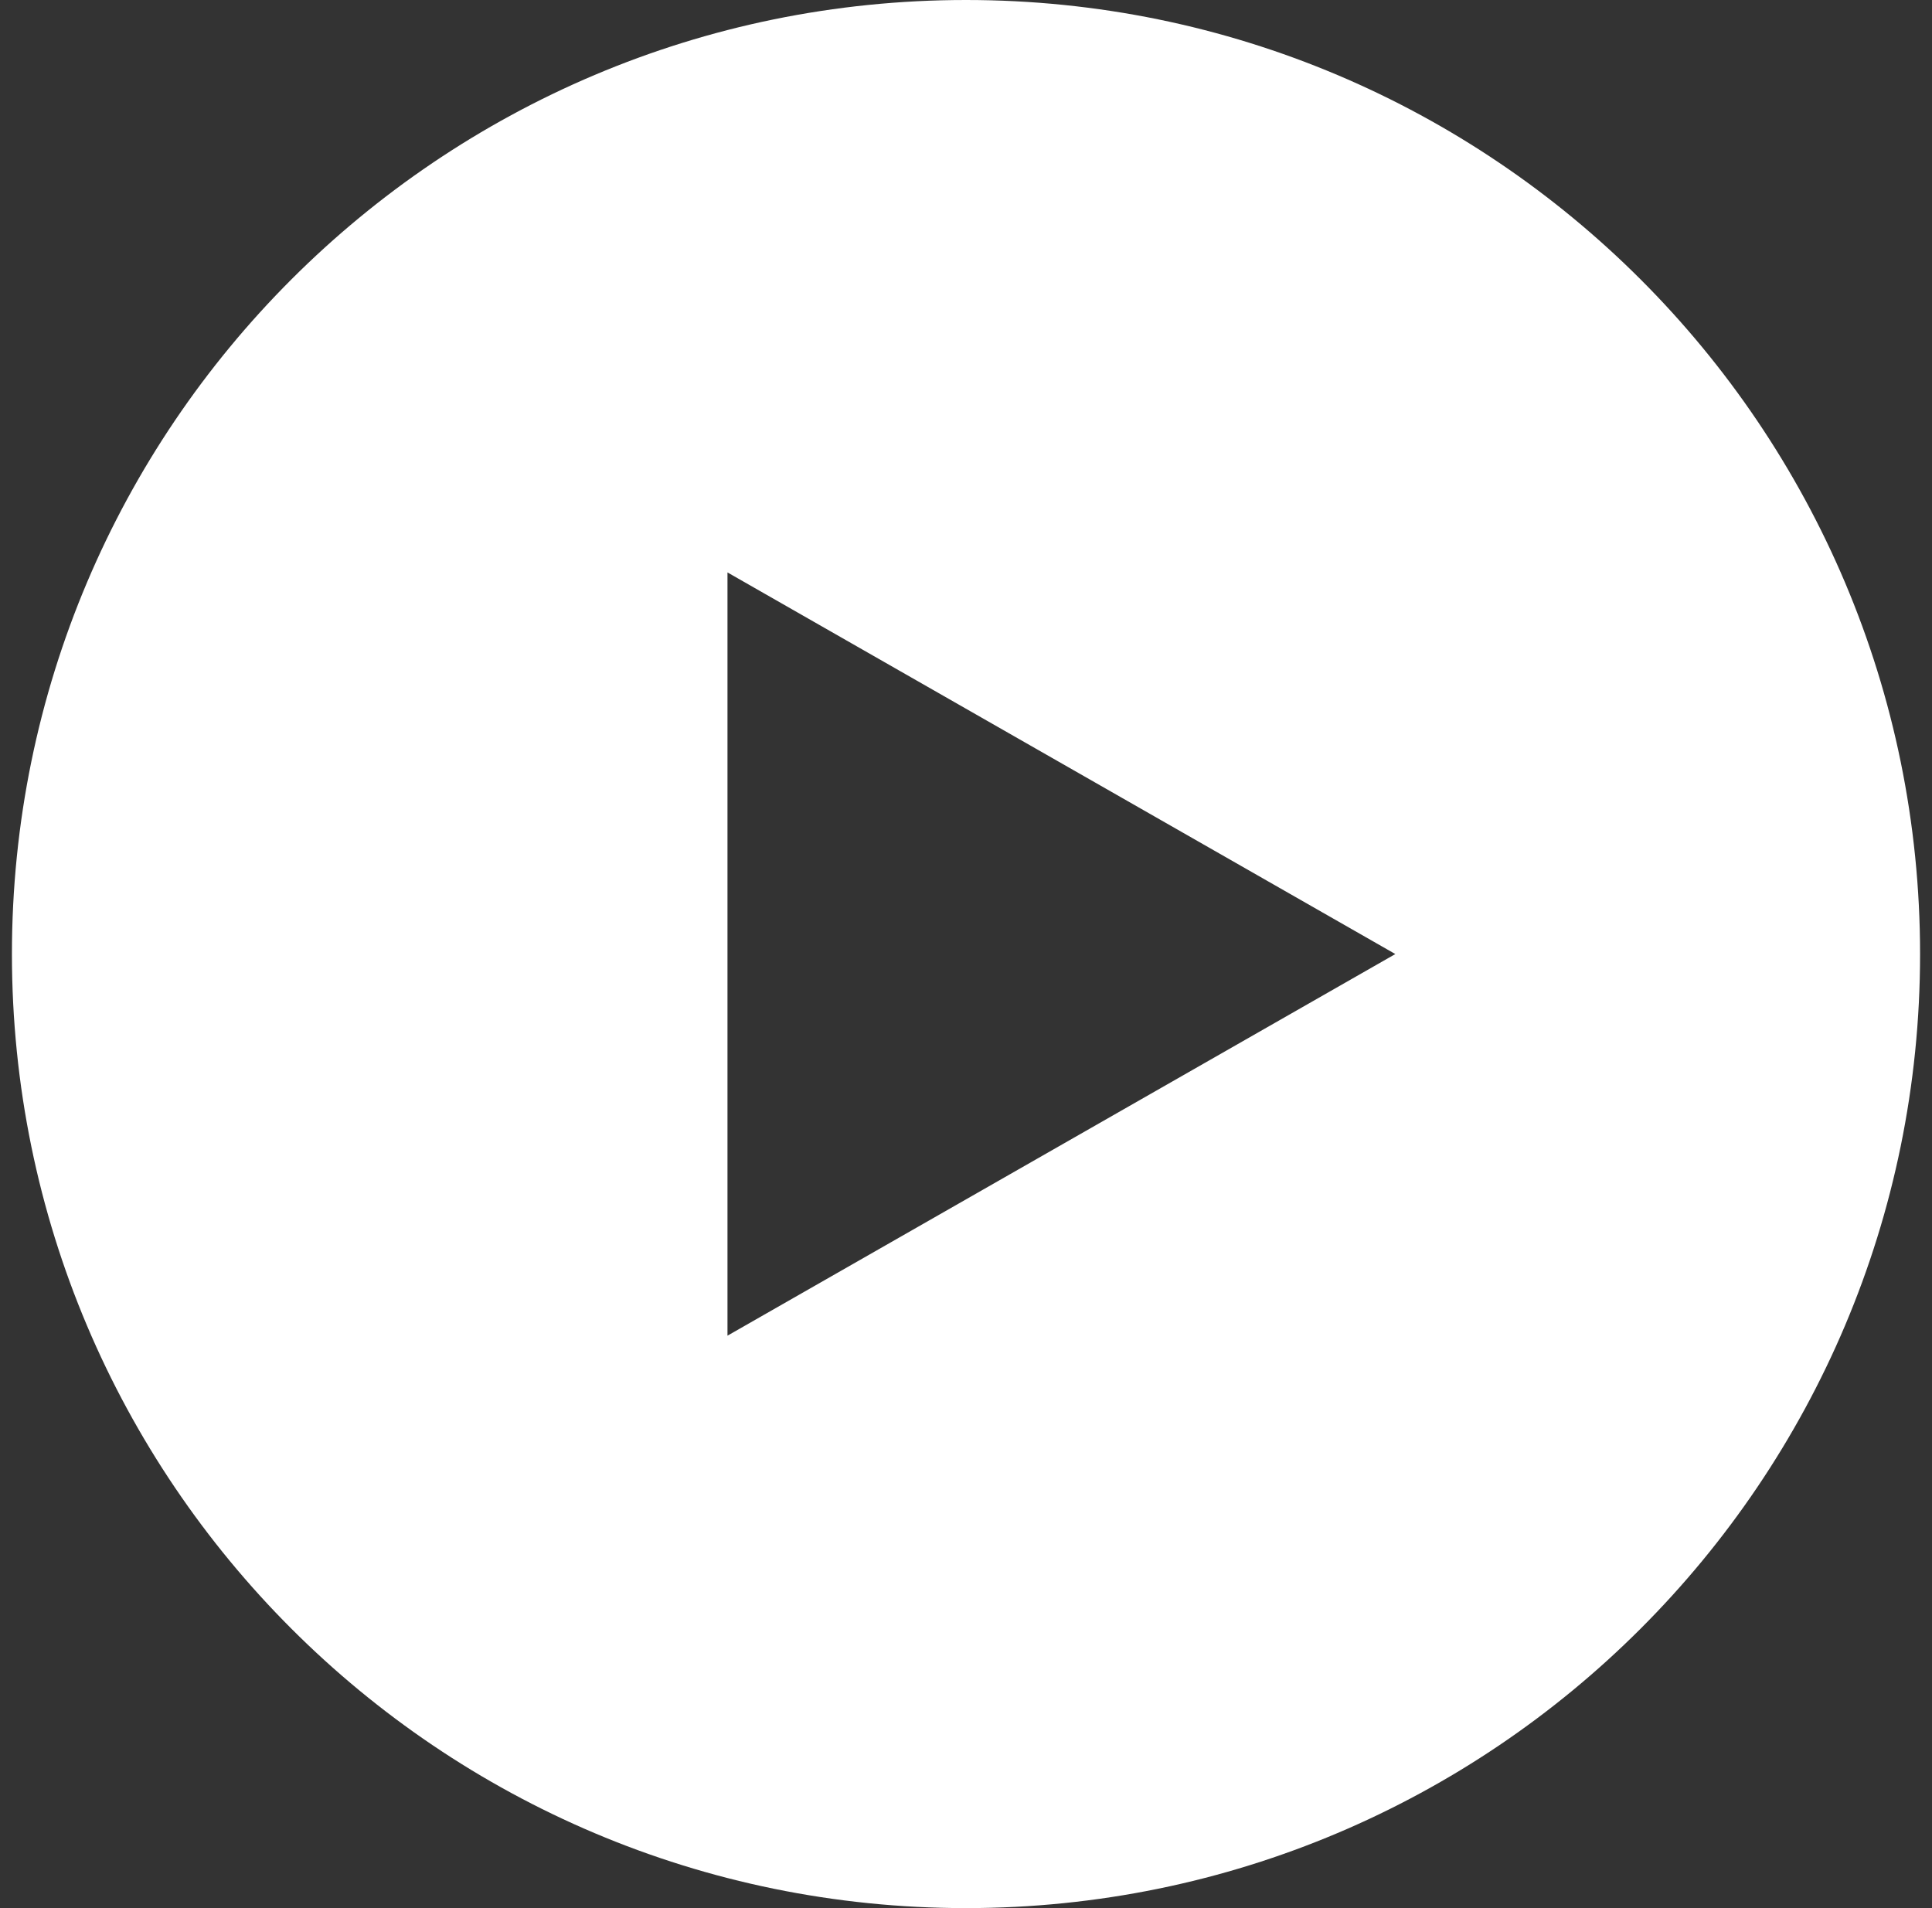 <svg width="81" height="80" viewBox="0 0 81 80" fill="none" xmlns="http://www.w3.org/2000/svg">
<rect x="0" y="0" width="81" height="80" fill="#333333" stroke="none"/>
<g clip-path="url(#clip0_4977_12189)">
<path fill-rule="evenodd" clip-rule="evenodd" d="M80.5 40C80.5 62.091 62.591 80 40.5 80C18.409 80 0.5 62.091 0.5 40C0.5 17.909 18.409 0 40.5 0C62.591 0 80.5 17.909 80.5 40ZM30.5 56L58.5 40L30.5 24V56Z" fill="white"/>
</g>
<defs>
<clipPath id="clip0_4977_12189">
<rect width="80" height="80" fill="white" transform="translate(0.5)"/>
</clipPath>
</defs>
</svg>
